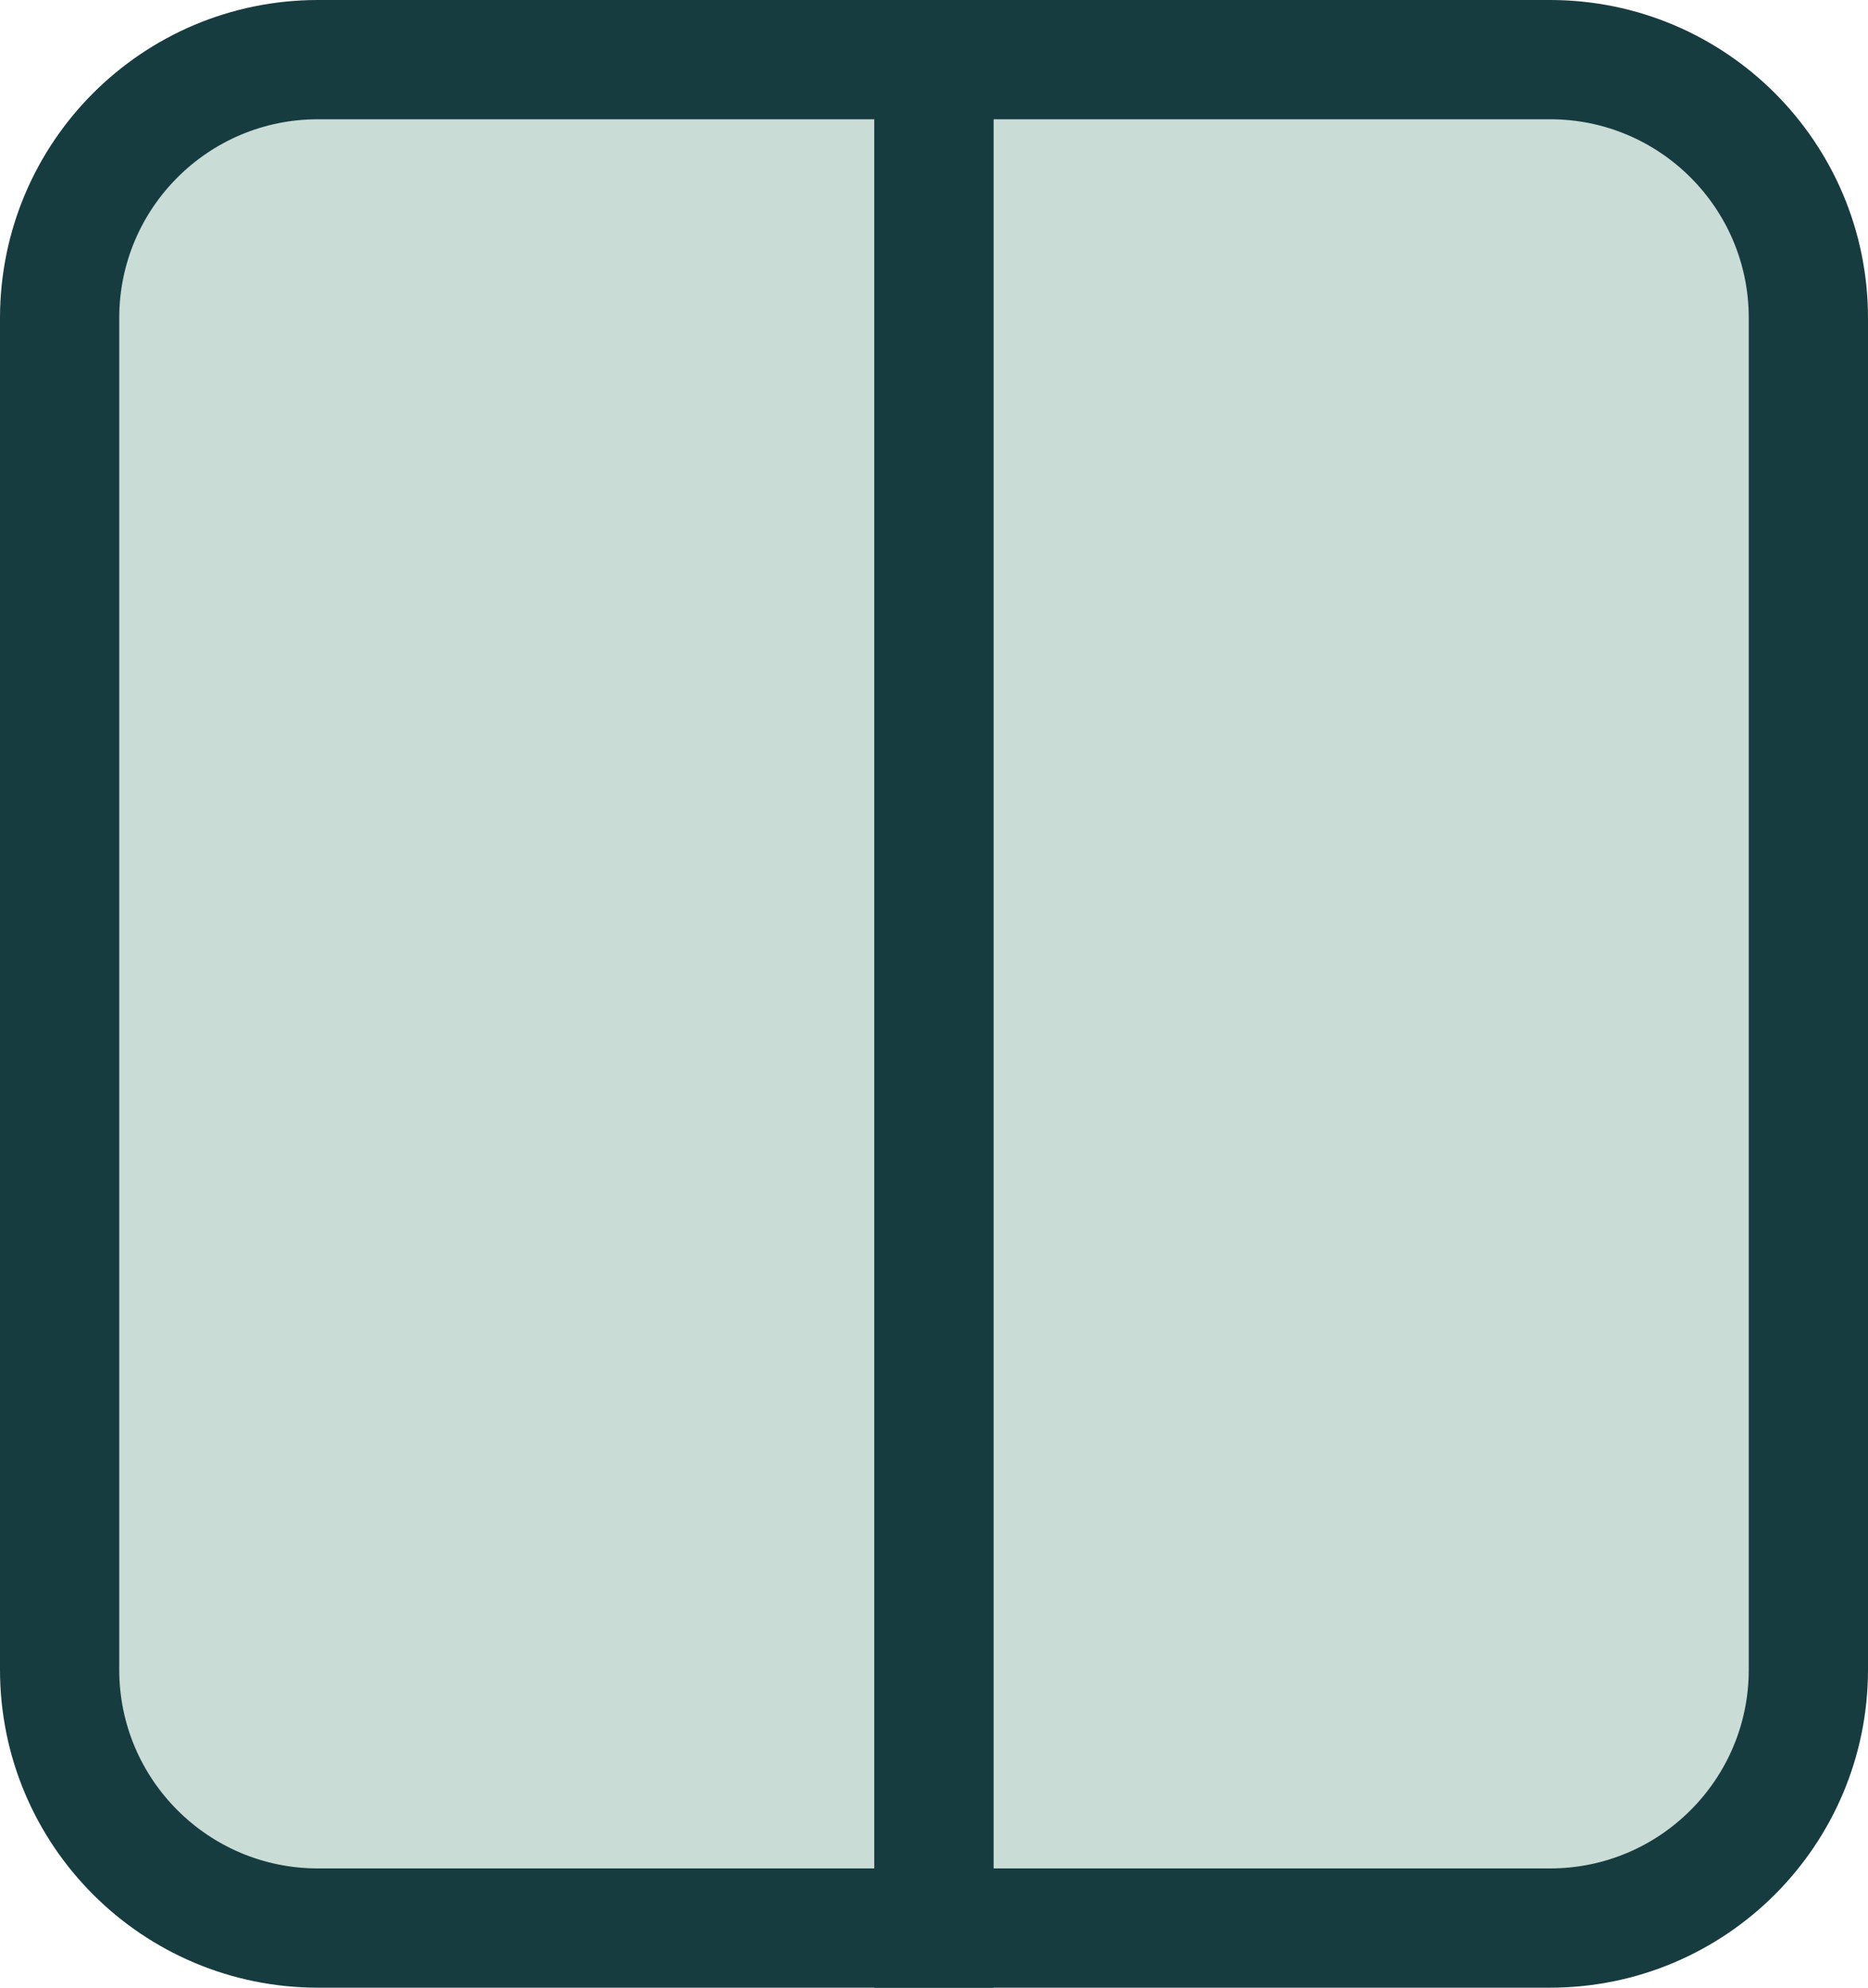 <svg width="47" height="50" viewBox="0 0 47 50" fill="none" xmlns="http://www.w3.org/2000/svg">
<path d="M8 1.5H23.5V48.5H8C4.41 48.5 1.5 45.59 1.5 42V8C1.5 4.41 4.41 1.5 8 1.5Z" fill="#C9DCD6" stroke="#173C40" stroke-width="3"/>
<path d="M23.5 1.5H39C42.59 1.5 45.5 4.41 45.5 8V42C45.5 45.59 42.59 48.5 39 48.5H23.5V1.5Z" fill="#C9DCD6" stroke="#173C40" stroke-width="3"/>
</svg>
